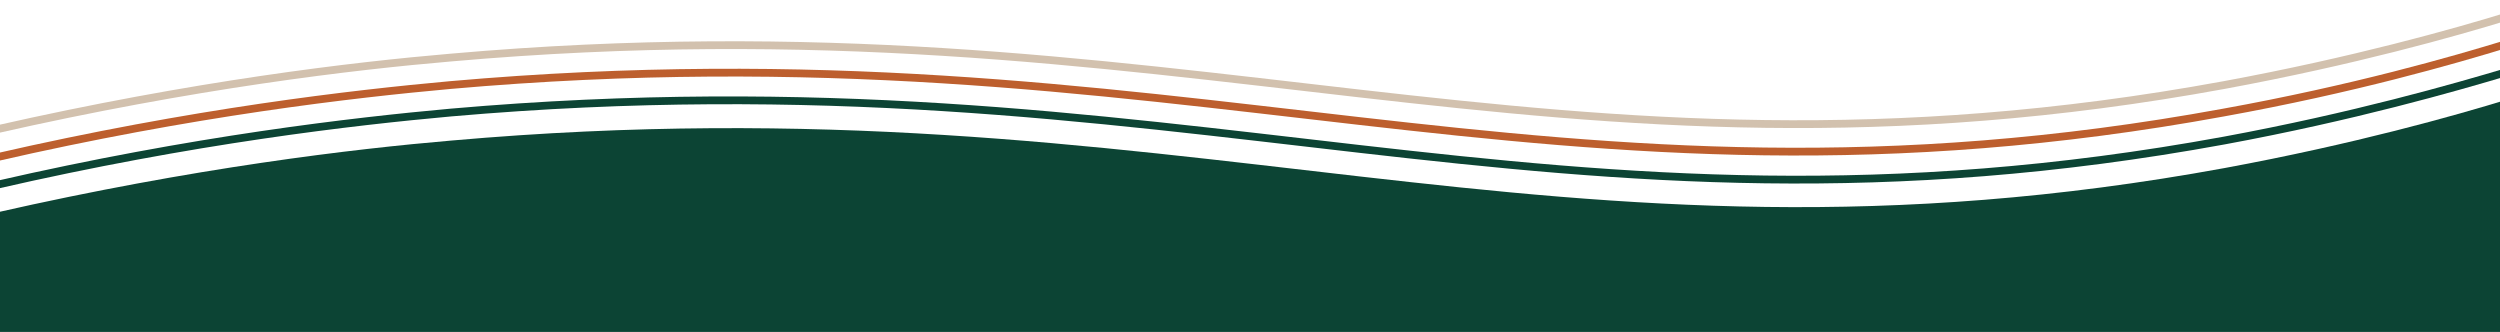 <svg xmlns="http://www.w3.org/2000/svg" viewBox="1 3 482 64" width="482" height="64"><title>10WAVES website footer waves + block</title><style>		.s0 { fill: none;stroke: #bd5f2e;stroke-miterlimit:10;stroke-width: 1.5 } 		.s1 { fill: none;stroke: #d2c1ae;stroke-miterlimit:10;stroke-width: 1.5 } 		.s2 { fill: none;stroke: #0c4434;stroke-miterlimit:10;stroke-width: 1.5 } 		.s3 { fill: #0c4434 } 	</style><g id="Layer 1"><path id="&lt;Path&gt;" class="s0" d="m0 33.4c38.3-8.8 69.1-12.3 87.8-14 141.8-12.5 211.5 29.2 341.9 5.3 24.9-4.5 44.4-10.1 54.8-13.3"></path><path id="&lt;Path&gt;" class="s1" d="m0.1 28c38.3-8.7 69.1-12.3 87.8-13.9 141.8-12.5 211.5 29.2 341.9 5.3 24.9-4.6 44.4-10.1 54.8-13.3"></path><g id="&lt;Group&gt;"><path id="&lt;Path&gt;" class="s2" d="m0.1 38.7c38.3-8.8 69.1-12.3 87.8-14 141.8-12.4 211.5 29.3 341.9 5.4 24.9-4.6 44.4-10.2 54.8-13.3"></path></g><g id="&lt;Group&gt;"><path id="&lt;Path&gt;" class="s3" d="m484.7 22.1c-10.4 3.2-29.9 8.7-54.8 13.3-130.4 23.9-200.1-17.8-341.9-5.3-18.7 1.6-49.5 5.2-87.8 13.9l-0.1 206.9 484.5 1.5z"></path></g><path id="&lt;Path&gt;" class="s3" d=""></path></g></svg>